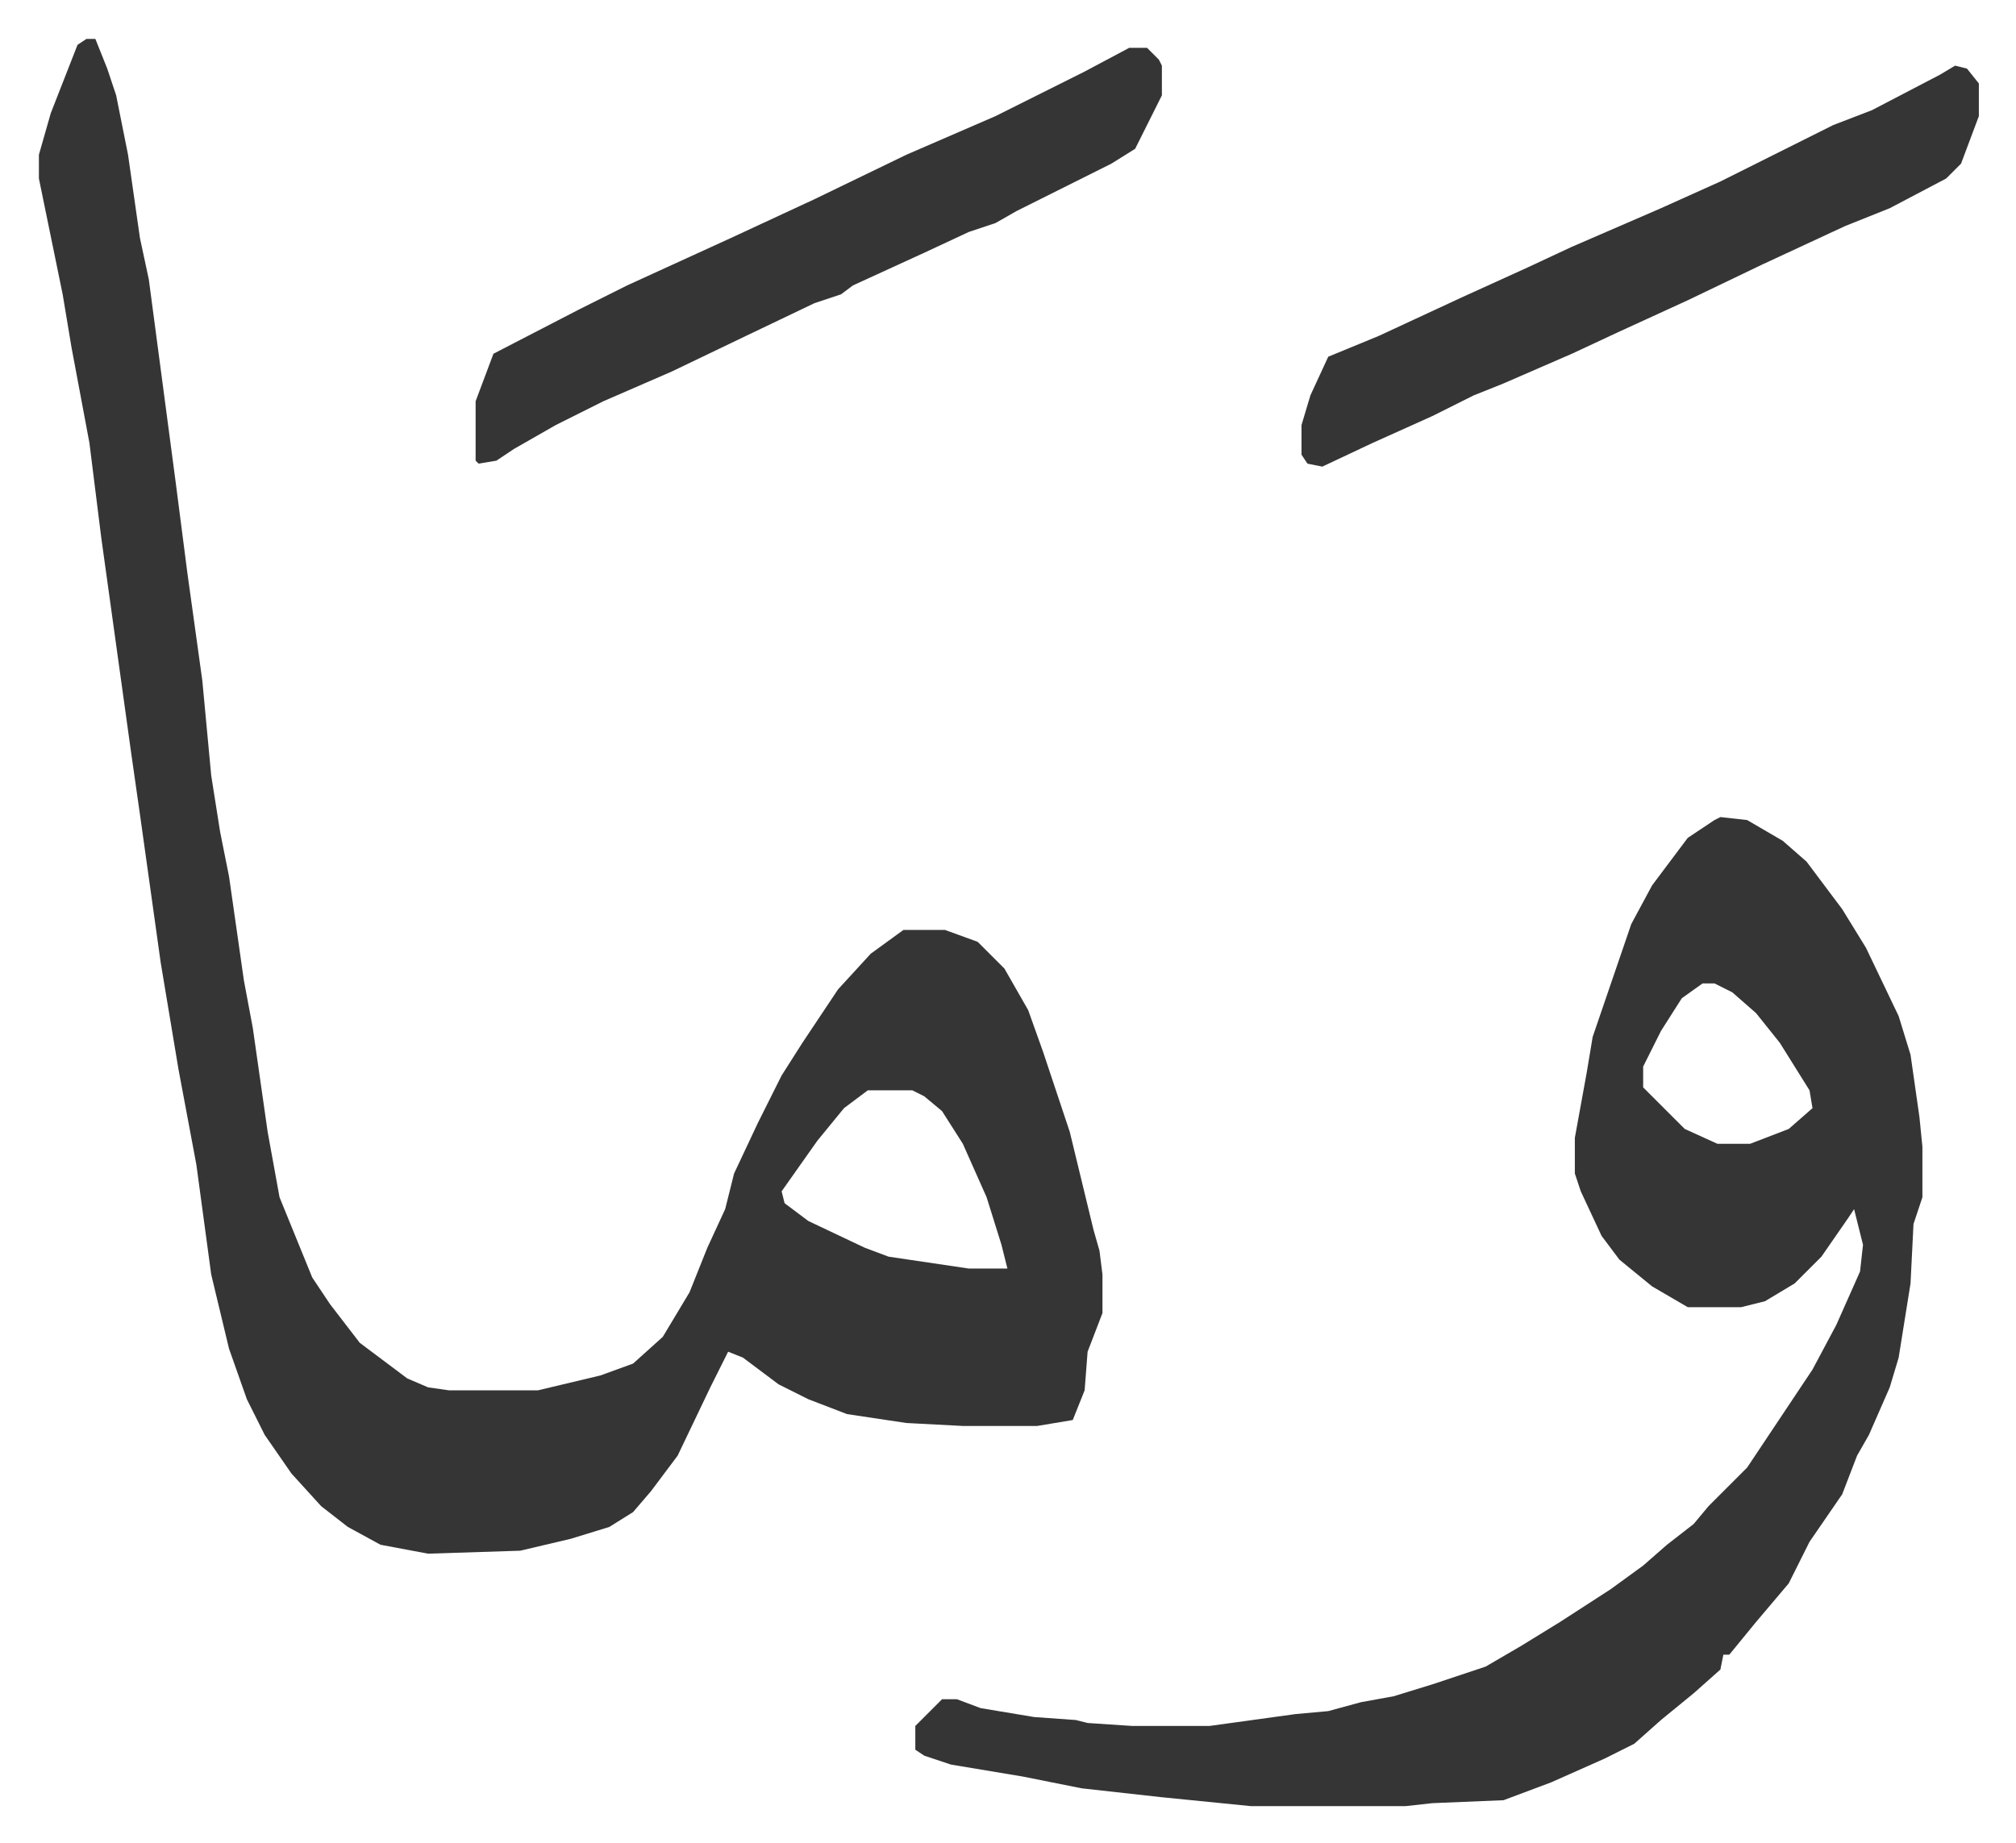 <svg xmlns="http://www.w3.org/2000/svg" viewBox="-13.1 454.9 678.6 620.6">
    <path fill="#353535" id="rule_normal" d="M16 468h3l4 10 3 9 4 20 4 28 3 14 9 68 4 31 5 36 3 32 3 19 3 15 5 35 3 16 5 35 4 22 11 27 6 9 10 13 16 12 7 3 7 1h30l21-5 11-4 10-9 9-15 6-15 6-13 3-12 8-17 8-16 7-11 12-18 11-12 11-8h14l11 4 9 9 8 14 5 14 3 9 6 18 8 33 2 7 1 8v13l-5 13-1 13-4 10-12 2h-25l-19-1-20-3-13-5-10-5-12-9-5-2-6 12-11 23-9 12-6 7-8 5-13 4-17 4-31 1-16-3-11-6-9-7-10-11-9-13-6-12-6-17-6-25-5-37-6-32-6-36-7-50-3-21-10-72-4-32-6-32-3-18-8-39v-8l4-14 9-23zm263 354-8 6-9 11-12 17 1 4 8 6 19 9 8 3 27 4h13l-2-8-5-16-8-18-7-11-6-5-4-2zm287-92 9 1 12 7 8 7 12 16 8 13 11 23 4 13 3 21 1 10v17l-3 9-1 20-4 25-3 10-7 16-4 7-5 13-11 16-7 14-11 13-9 11h-2l-1 5-9 8-11 9-9 8-10 5-18 8-16 6-24 1-9 1h-52l-30-3-27-3-20-4-24-4-9-3-3-2v-8l9-9h5l8 3 18 3 14 1 4 1 15 1h26l29-4 11-1 11-3 11-2 13-4 18-6 12-7 13-8 17-11 11-8 8-7 9-7 5-6 5-5 8-8 22-33 8-15 8-18 1-9-3-12-2 3-9 13-9 9-10 6-8 2h-18l-12-7-11-9-6-8-7-15-2-6v-12l4-22 2-12 13-38 7-13 12-16 9-6zm-6 56-7 5-7 11-6 12v7l5 5 9 9 11 5h11l13-5 8-7-1-6-10-16-8-10-8-7-6-3z"/>
    <path fill="#353535" id="rule_normal" d="M367 471h6l4 4 1 2v10l-5 10-4 8-8 5-16 8-16 8-7 4-9 3-15 7-24 11-4 3-9 3-23 11-25 12-23 10-16 8-14 8-6 4-6 1-1-1v-20l6-16 29-15 16-8 35-16 28-13 31-15 30-13 30-15zm278 6 4 1 4 5v11l-6 16-5 5-19 10-15 6-28 13-25 12-24 11-15 7-23 10-10 4-14 7-20 9-17 8-5-1-2-3v-10l3-10 6-13 17-7 28-13 22-10 15-7 30-13 20-9 16-8 22-11 13-5 23-12z"/>
</svg>
